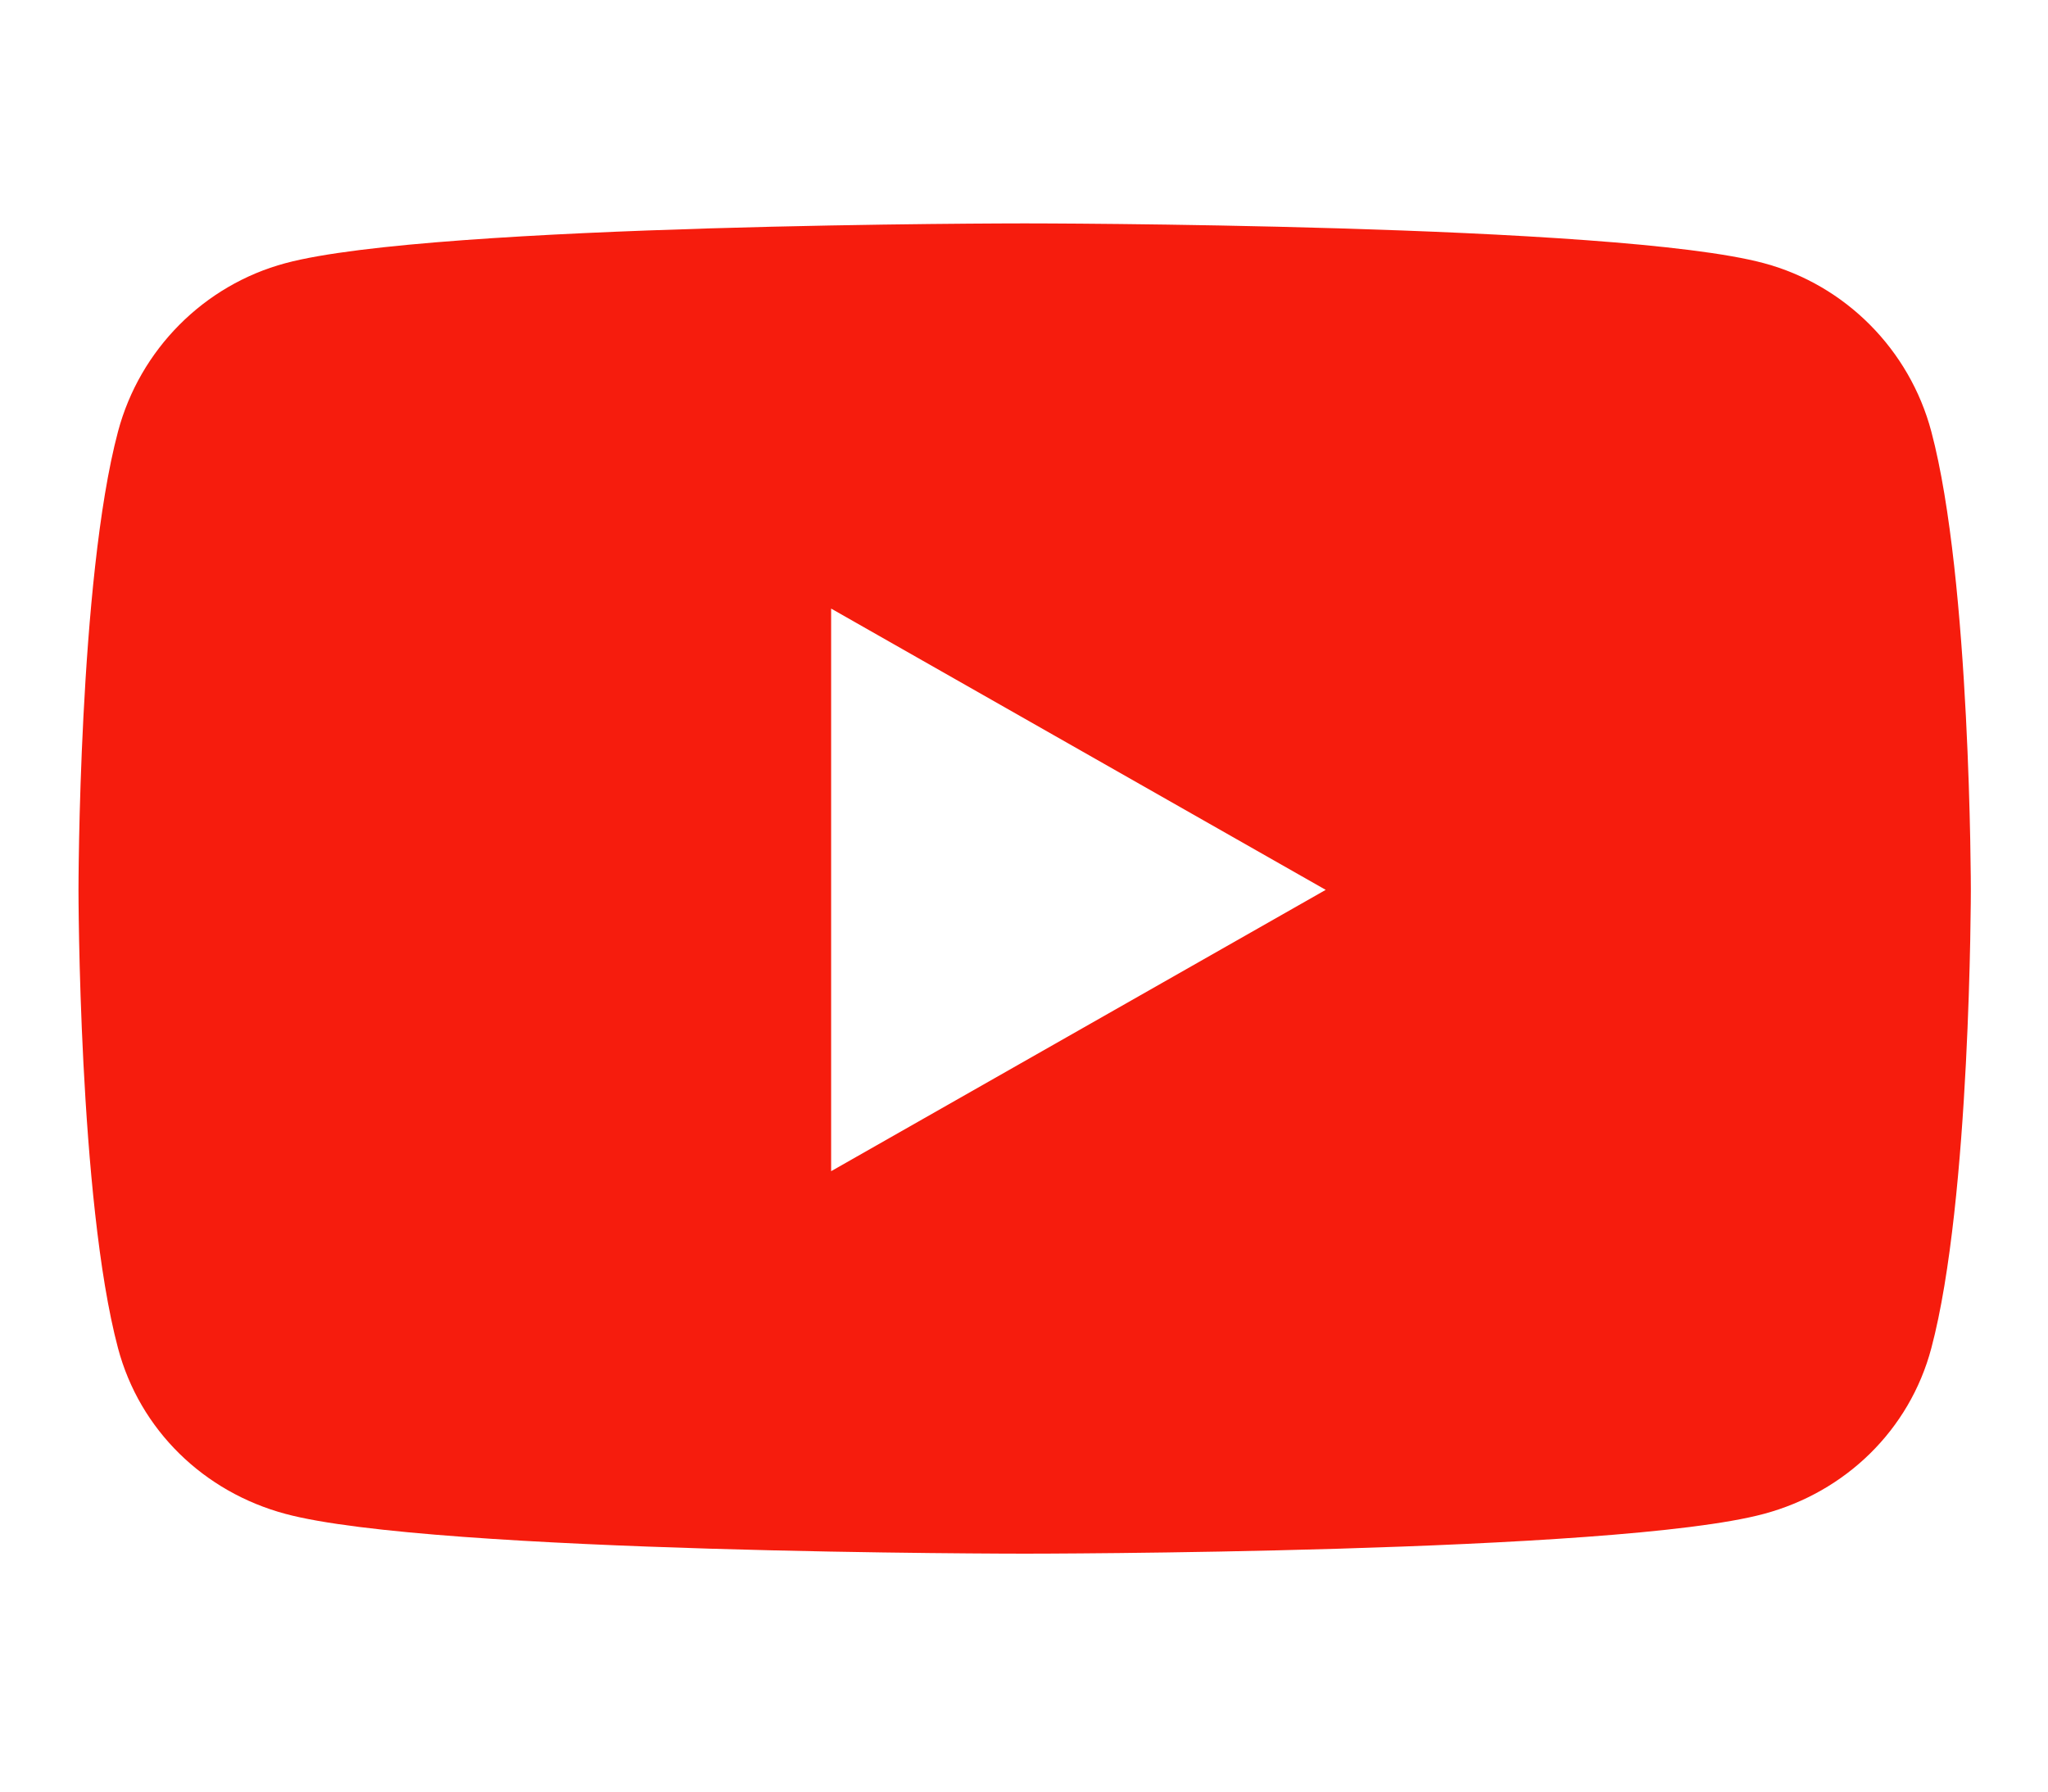 <svg xmlns="http://www.w3.org/2000/svg" width="40" height="35" viewBox="0 0 40 35" fill="none"><path d="M37.721 8.43C37.296 6.83 36.043 5.569 34.453 5.142C31.571 4.364 20.013 4.364 20.013 4.364C20.013 4.364 8.455 4.364 5.573 5.142C3.983 5.569 2.731 6.83 2.305 8.43C1.533 11.332 1.533 17.384 1.533 17.384C1.533 17.384 1.533 23.437 2.305 26.338C2.731 27.939 3.983 29.147 5.573 29.574C8.455 30.352 20.013 30.352 20.013 30.352C20.013 30.352 31.571 30.352 34.453 29.574C36.043 29.147 37.296 27.939 37.721 26.338C38.493 23.437 38.493 17.384 38.493 17.384C38.493 17.384 38.493 11.332 37.721 8.43ZM16.233 22.88V11.889L25.893 17.384L16.233 22.88Z" fill="#F61C0D"></path></svg>